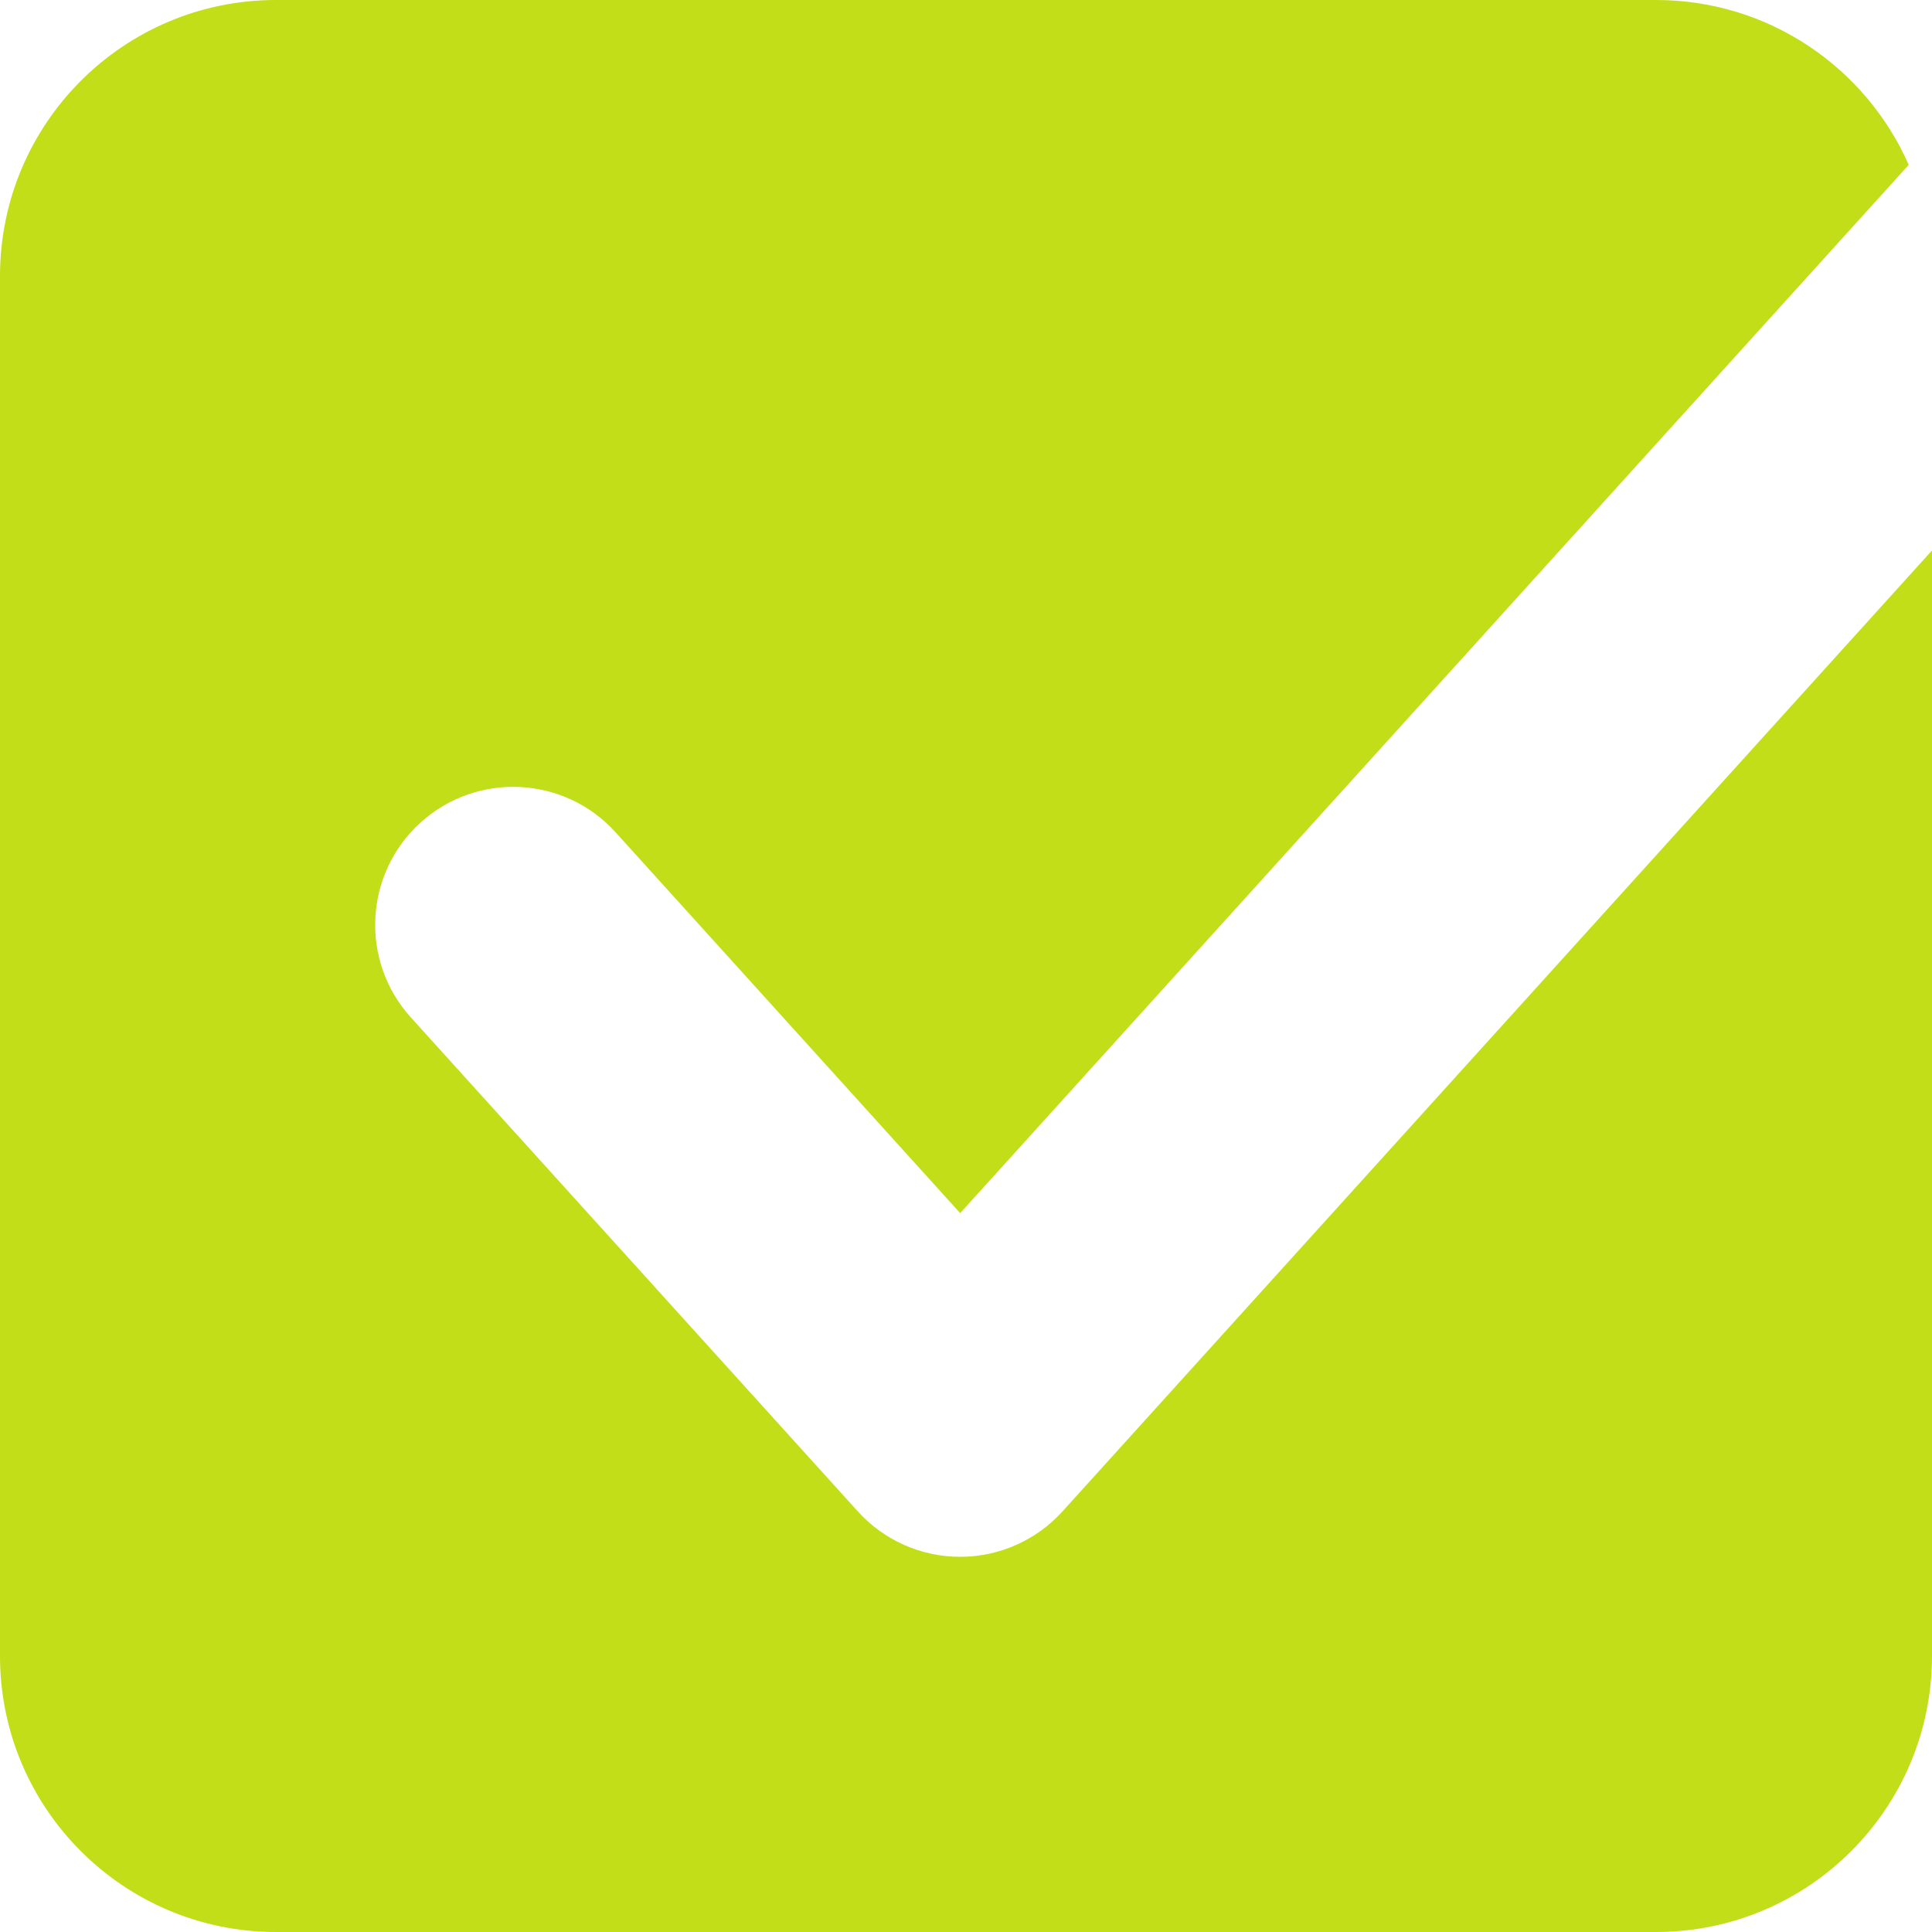 <svg width="56" height="56" viewBox="0 0 56 56" fill="none" xmlns="http://www.w3.org/2000/svg">
<path d="M8 0C3.582 0 0 3.582 0 8V48C0 52.418 3.582 56 8 56H48C52.418 56 56 52.418 56 48V15.955L30.797 43.809C30.038 44.647 28.961 45.125 27.831 45.125C26.7 45.125 25.623 44.647 24.865 43.809L11.909 29.491C10.427 27.852 10.553 25.323 12.191 23.841C13.829 22.359 16.359 22.485 17.841 24.123L27.831 35.163L55.325 4.778C54.085 1.964 51.272 0 48 0H8Z" fill="#C2DE18"/>
</svg>
